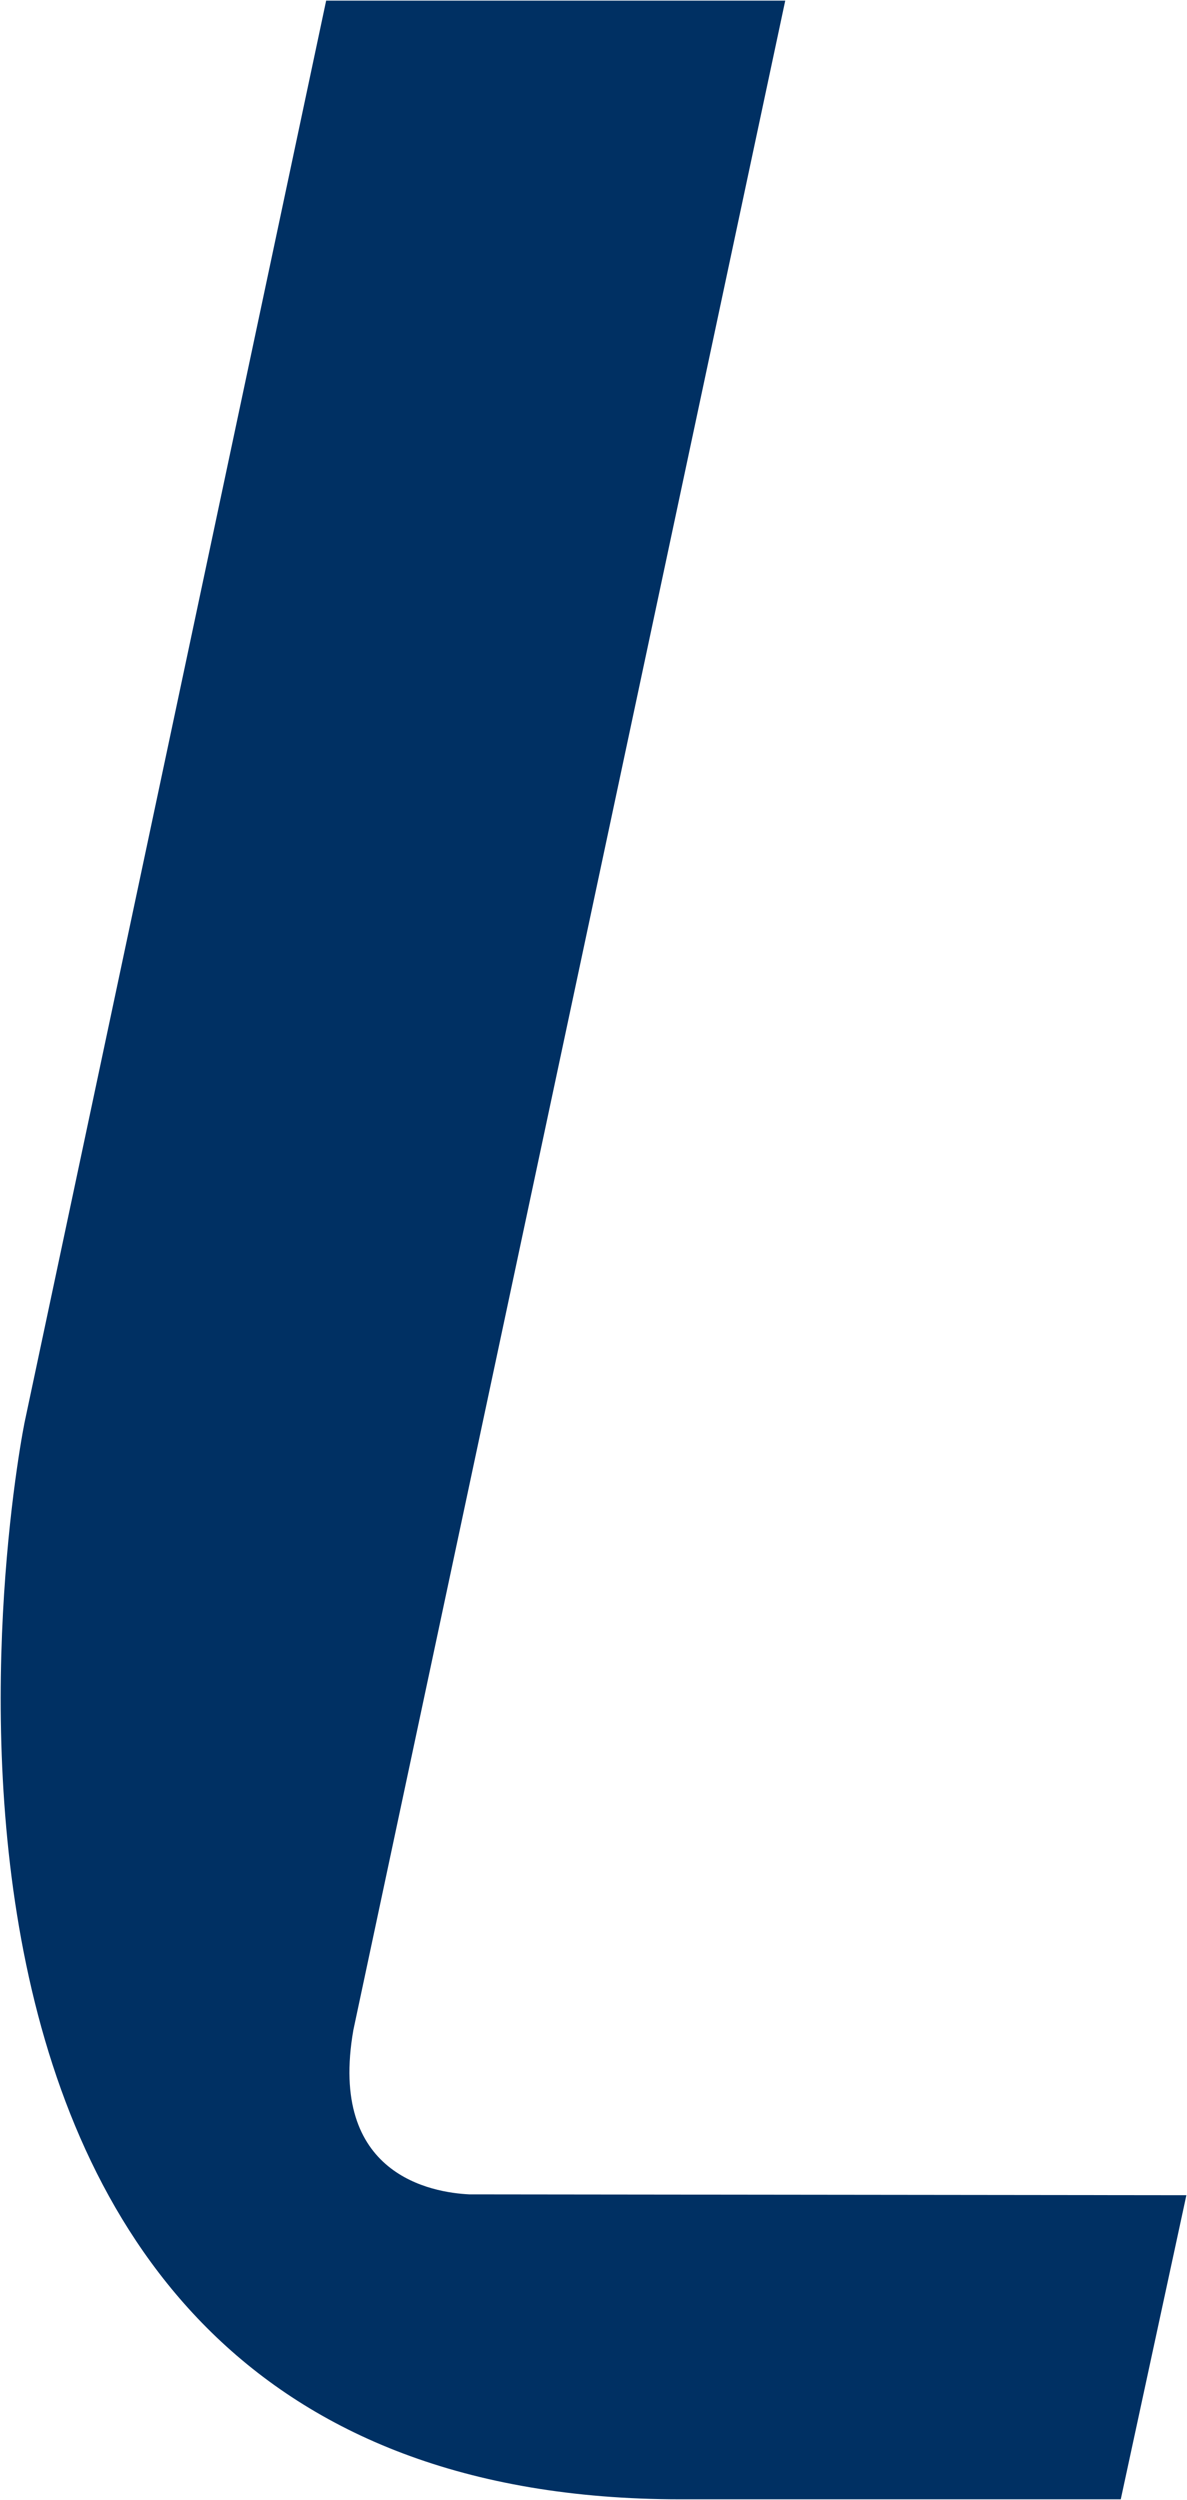 <svg version="1.2" xmlns="http://www.w3.org/2000/svg" viewBox="0 0 1534 3230" width="1534" height="3230">
	<title>MMB</title>
	<style>
		.s0 { fill: #003063 } 
	</style>
	<path fill-rule="evenodd" class="s0" d="m606.4 2835.1c-47.3-2.3-182.7-24.3-149.7-212.5l558.1-2621.8h-593.3l-388.6 1831.5c-5.5 20.9-274 1396.8 846.5 1396.8h569l84.8-392.9z"/>
</svg>